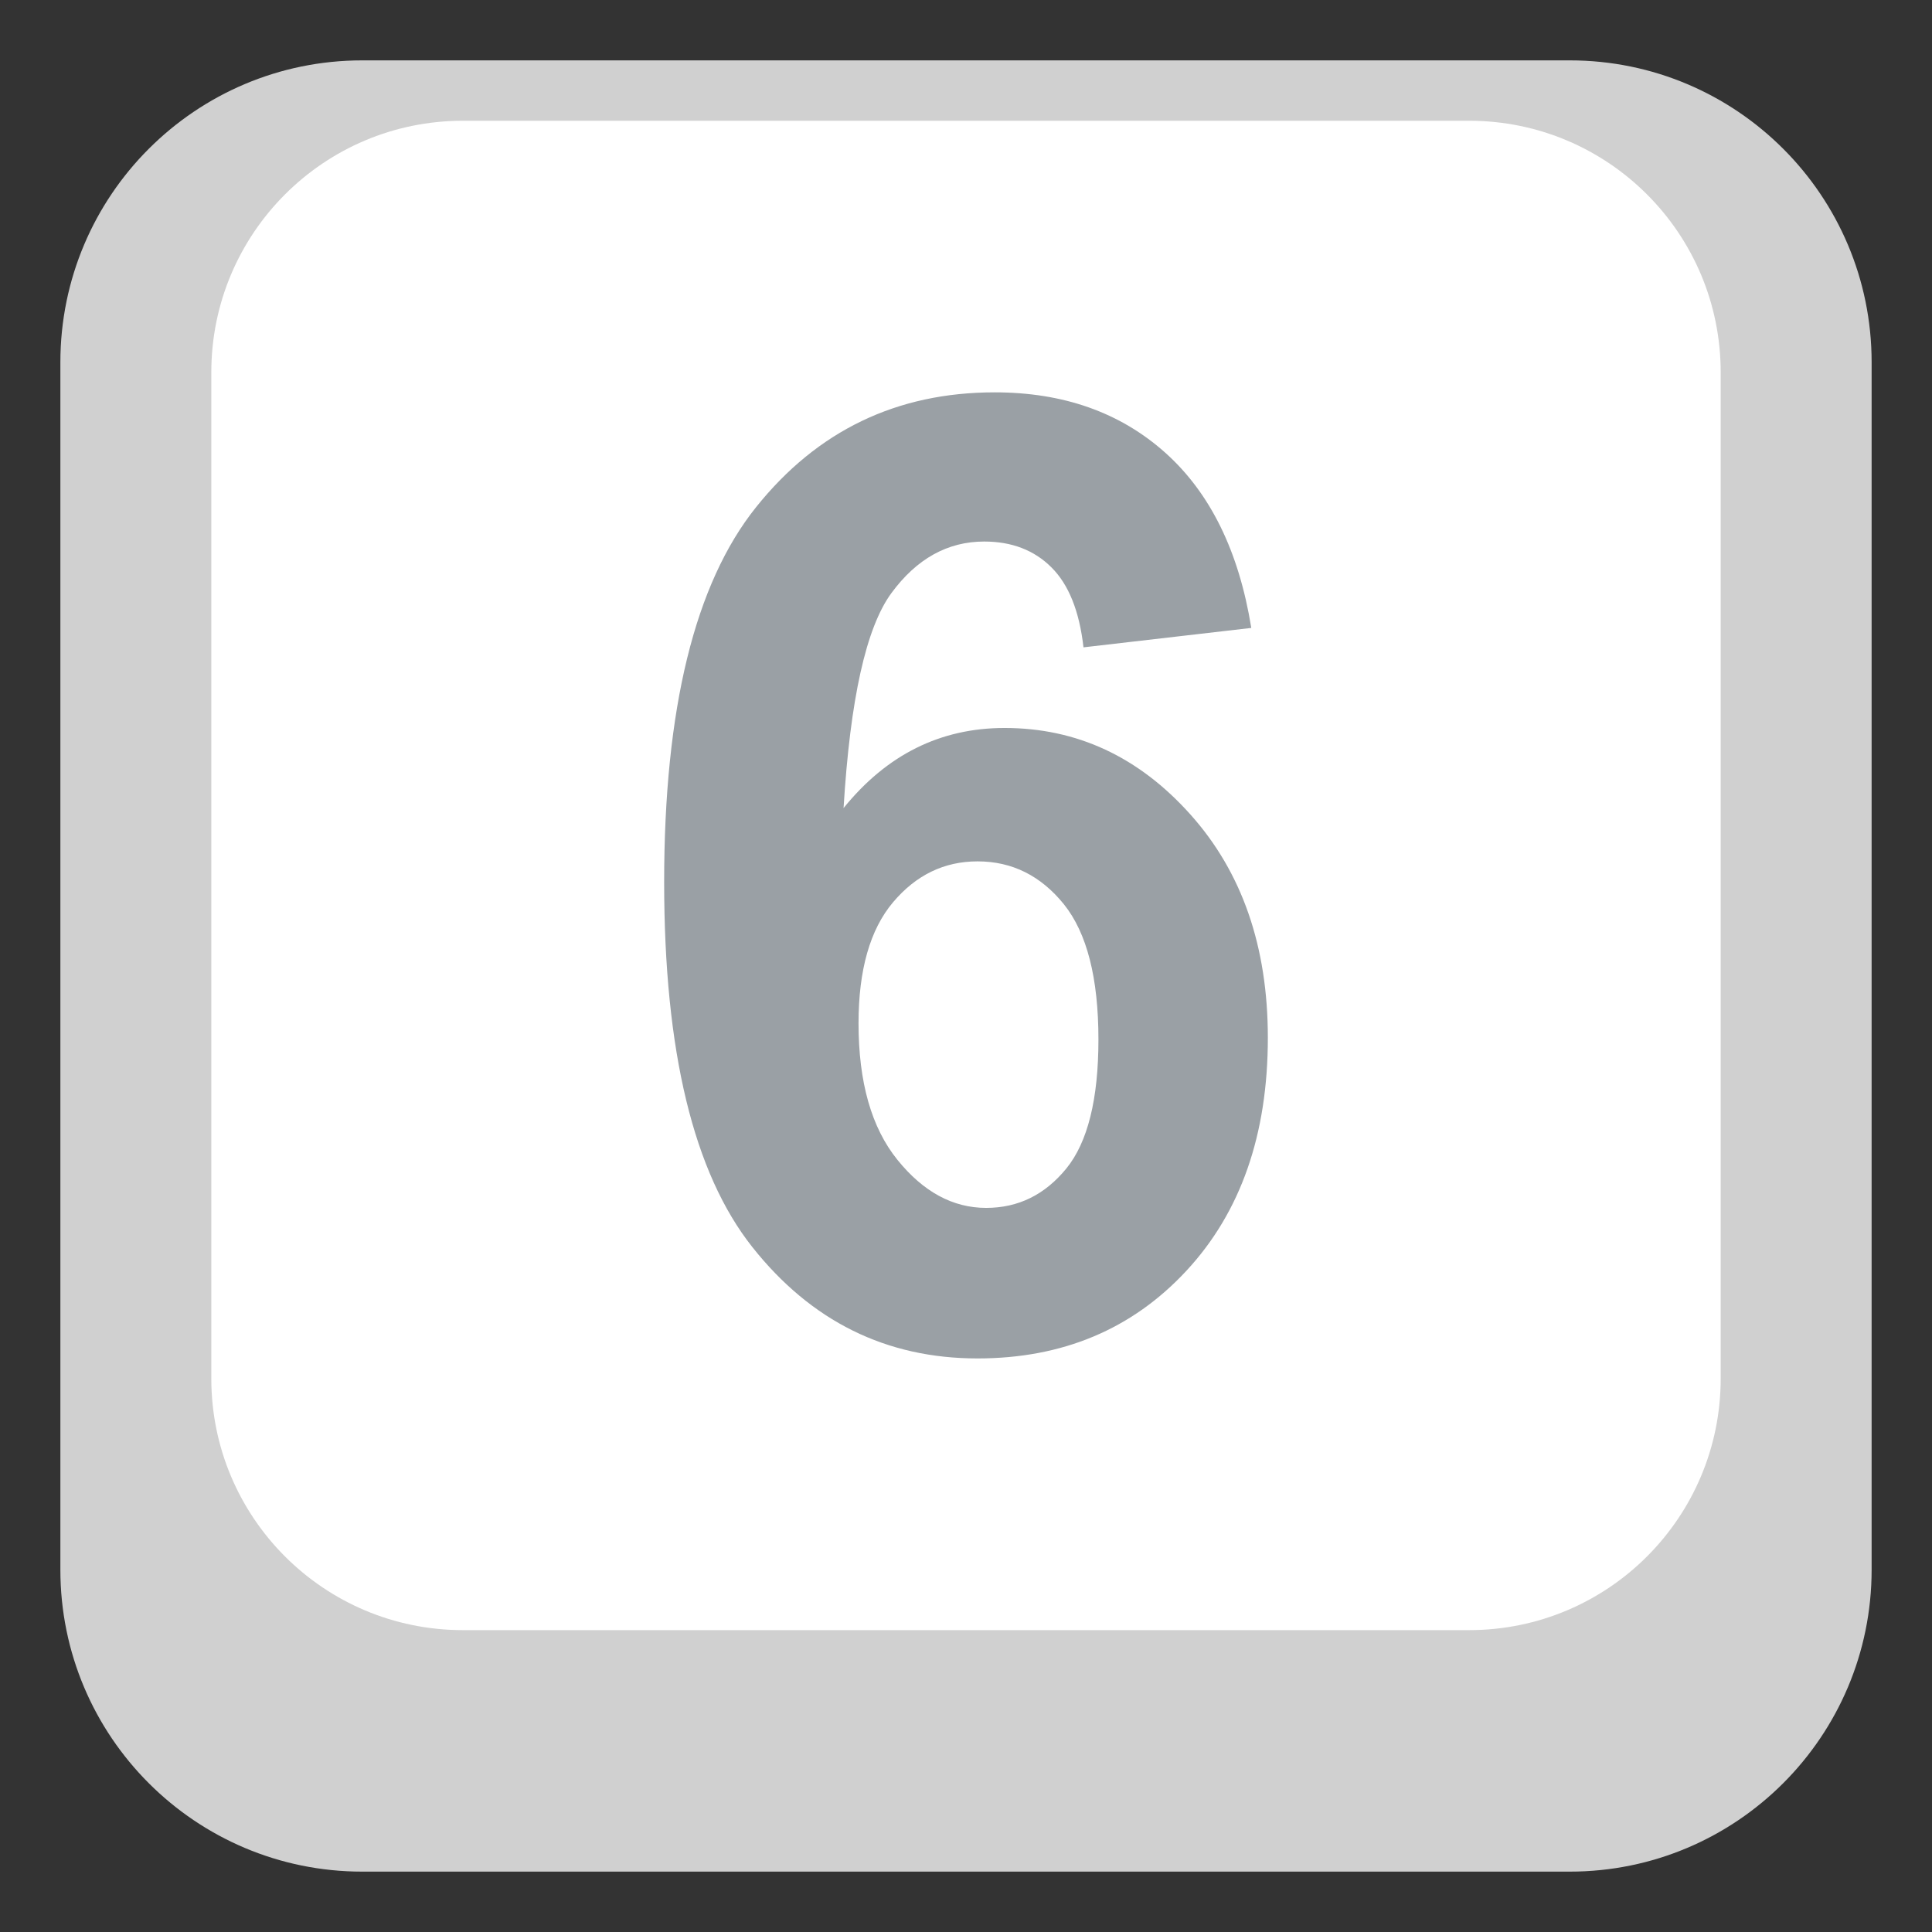 <svg xmlns="http://www.w3.org/2000/svg" viewBox="0 0 64 64" enable-background="new 0 0 64 64"><rect x="0" y="0" width="64" height="64" fill="#333333" stroke="none"/><path fill="#d0d0d0" d="m62 52c0 5.523-4.478 10-10 10h-40c-5.522 0-10-4.477-10-10v-40c0-5.523 4.478-10 10-10h40c5.522 0 10 4.477 10 10v40"/><path fill="#fff" d="M57,45.666C57,50.27,53.269,54,48.667,54H15.333C10.731,54,7,50.27,7,45.666V12.334
			C7,7.73,10.731,4,15.333,4h33.334C53.269,4,57,7.73,57,12.334V45.666z"/><path fill="#9aa0a5" d="m41.45 20.801l-5.558.643c-.136-1.197-.49-2.082-1.063-2.65-.571-.57-1.314-.855-2.226-.855-1.213 0-2.238.57-3.075 1.709-.838 1.141-1.365 3.514-1.584 7.121 1.431-1.77 3.208-2.654 5.333-2.654 2.396 0 4.45.957 6.158 2.867 1.71 1.91 2.564 4.375 2.564 7.395 0 3.207-.898 5.779-2.696 7.717s-4.105 2.906-6.923 2.906c-3.02 0-5.51-1.23-7.457-3.688-1.948-2.457-2.922-6.486-2.922-12.09 0-5.744 1.015-9.885 3.044-12.42 2.029-2.537 4.665-3.805 7.906-3.805 2.274 0 4.157.666 5.648 1.998 1.492 1.334 2.442 3.27 2.851 5.803m-13.01 13.1c0 1.953.429 3.459 1.287 4.521.857 1.063 1.838 1.594 2.941 1.594 1.063 0 1.947-.436 2.656-1.305.707-.869 1.063-2.295 1.063-4.275 0-2.039-.382-3.529-1.145-4.479-.764-.945-1.716-1.42-2.859-1.42-1.104 0-2.037.451-2.8 1.355s-1.143 2.244-1.143 4.01"/></svg>